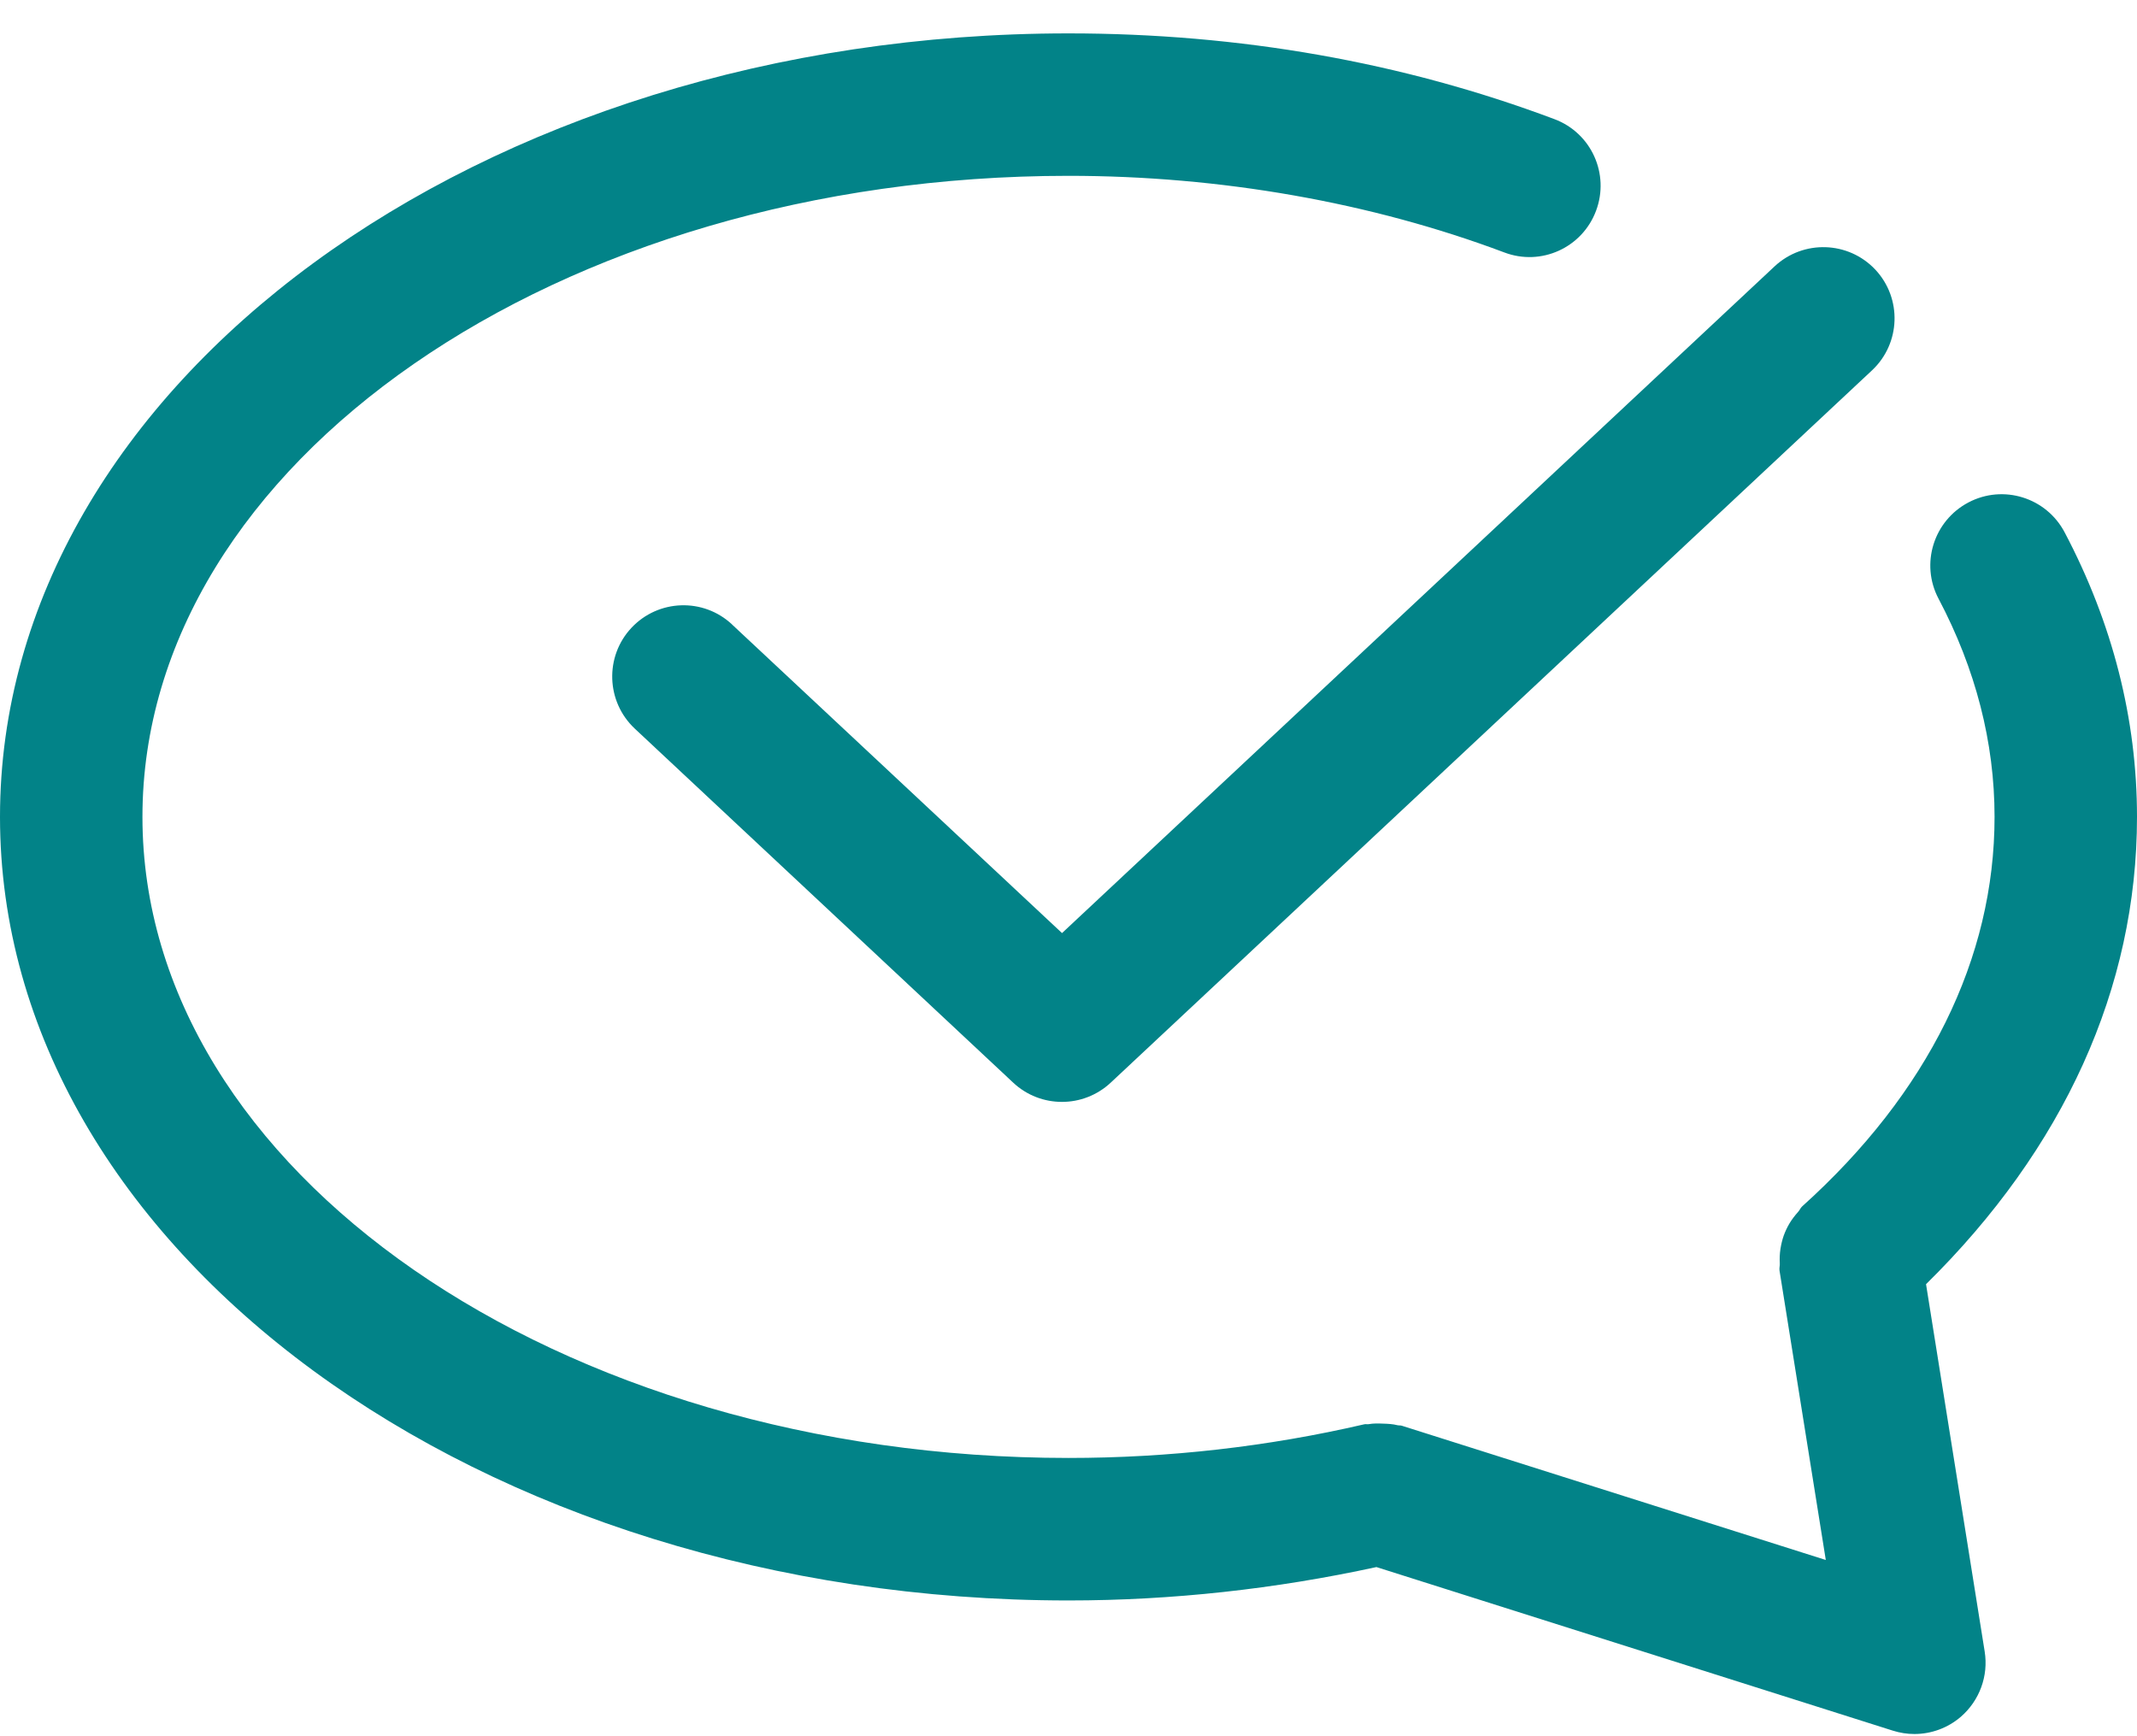 <svg xmlns="http://www.w3.org/2000/svg" width="32" height="26" viewBox="0 0 32 26">
    <g fill="none" fill-rule="evenodd">
        <g fill="#028388" fill-rule="nonzero">
            <g>
                <g>
                    <g>
                        <path d="M10.963 8.852c-.43-.403-1.105-.38-1.508.05-.402.43-.38 1.105.05 1.509l5.667 5.302c.205.192.467.288.73.288.262 0 .524-.096.73-.288l11.4-10.667c.43-.403.452-1.078.05-1.508-.404-.429-1.077-.451-1.508-.05l-10.671 9.985-4.94-4.62z" transform="translate(-958, -405) translate(123, 380.5) translate(835, 0) translate(0, 25)"/>
                        <path d="M28.84 18.732c2.062-2.03 3.16-4.434 3.16-6.999 0-1.464-.365-2.899-1.084-4.262-.276-.522-.92-.721-1.44-.447-.522.275-.723.92-.448 1.441.557 1.055.839 2.154.839 3.268 0 2.12-.997 4.137-2.88 5.832-.027.024-.039.06-.064.086-.05.056-.092.111-.13.175-.034.059-.061.116-.084.18-.022.064-.037.127-.048.196-.011.072-.014.143-.01.215.003.037-.01.072-.004.11l.693 4.334-6.347-2.01c-.022-.008-.044-.003-.066-.008-.07-.018-.142-.022-.217-.024-.073-.003-.144-.005-.215.008-.022.004-.044-.004-.066.002-1.443.335-2.935.504-4.429.504-7.646 0-13.867-4.306-13.867-9.6s6.221-9.6 13.867-9.6c2.274 0 4.53.397 6.525 1.147.551.21 1.167-.07 1.374-.622.208-.552-.07-1.167-.623-1.374C21.01.432 18.563 0 16 0 7.178 0 0 5.264 0 11.733c0 6.47 7.178 11.734 16 11.734 1.553 0 3.102-.172 4.611-.5l7.734 2.45c.105.033.213.05.322.05.251 0 .5-.09.695-.258.28-.243.416-.612.357-.978l-.878-5.5z" transform="translate(-958, -405) translate(123, 380.5) translate(835, 0) translate(0, 25)"/>
                    </g>
                </g>
            </g>
        </g>
    </g>
</svg>
